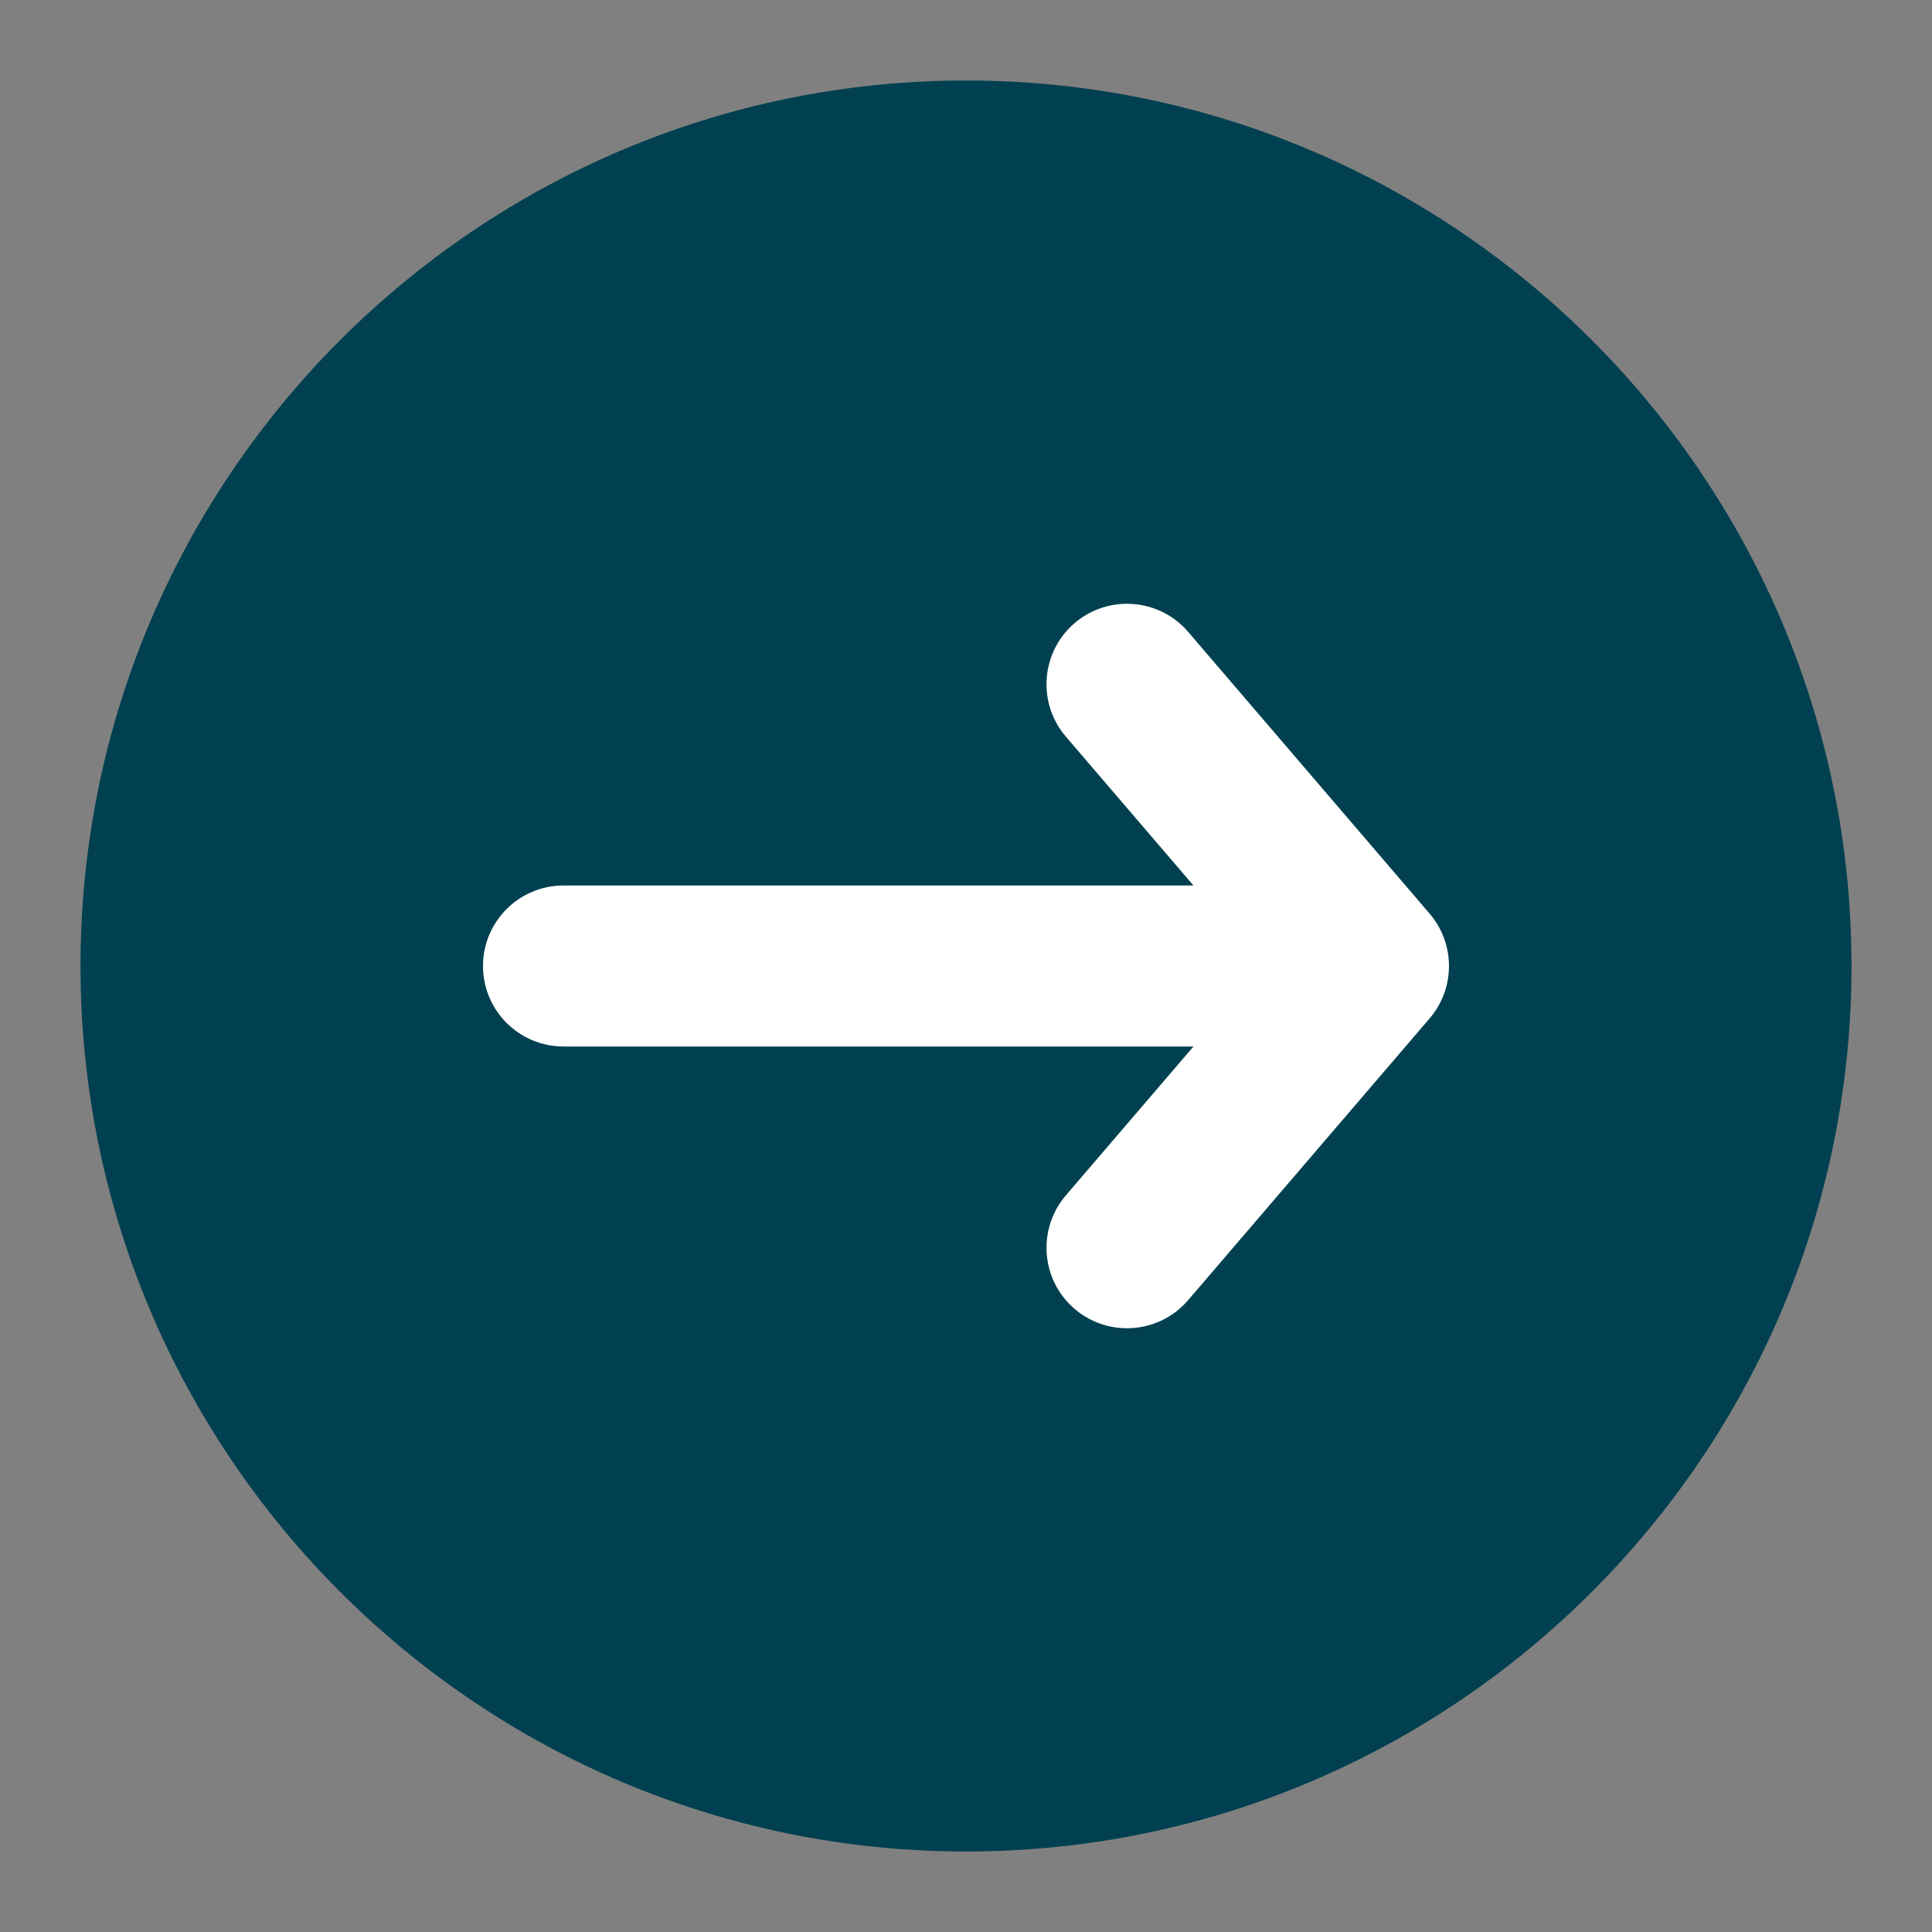 <svg width="30" height="30" viewBox="0 0 30 30" fill="none" xmlns="http://www.w3.org/2000/svg">
<rect x="0" y="0" width="30" height="30" fill="#808080" stroke="none"/>
<g id="arrow 5">
<g id="Group">
<path id="Vector" d="M15 1.25C7.418 1.25 1.25 7.418 1.25 15C1.25 22.582 7.418 28.75 15 28.75C22.582 28.75 28.75 22.582 28.75 15C28.75 7.418 22.582 1.25 15 1.25Z" fill="#004050"/>
<path id="Vector_2" d="M22.199 15.814L18.449 20.189C18.202 20.477 17.852 20.625 17.499 20.625C17.212 20.625 16.922 20.526 16.686 20.324C16.162 19.875 16.102 19.086 16.551 18.561L18.532 16.25H8.75C8.06 16.25 7.5 15.69 7.5 15C7.5 14.31 8.06 13.75 8.75 13.75H18.532L16.551 11.439C16.102 10.914 16.162 10.125 16.686 9.676C17.211 9.227 18 9.288 18.449 9.811L22.199 14.187C22.6 14.655 22.6 15.345 22.199 15.814Z" fill="white"/>
</g>
</g>
</svg>

